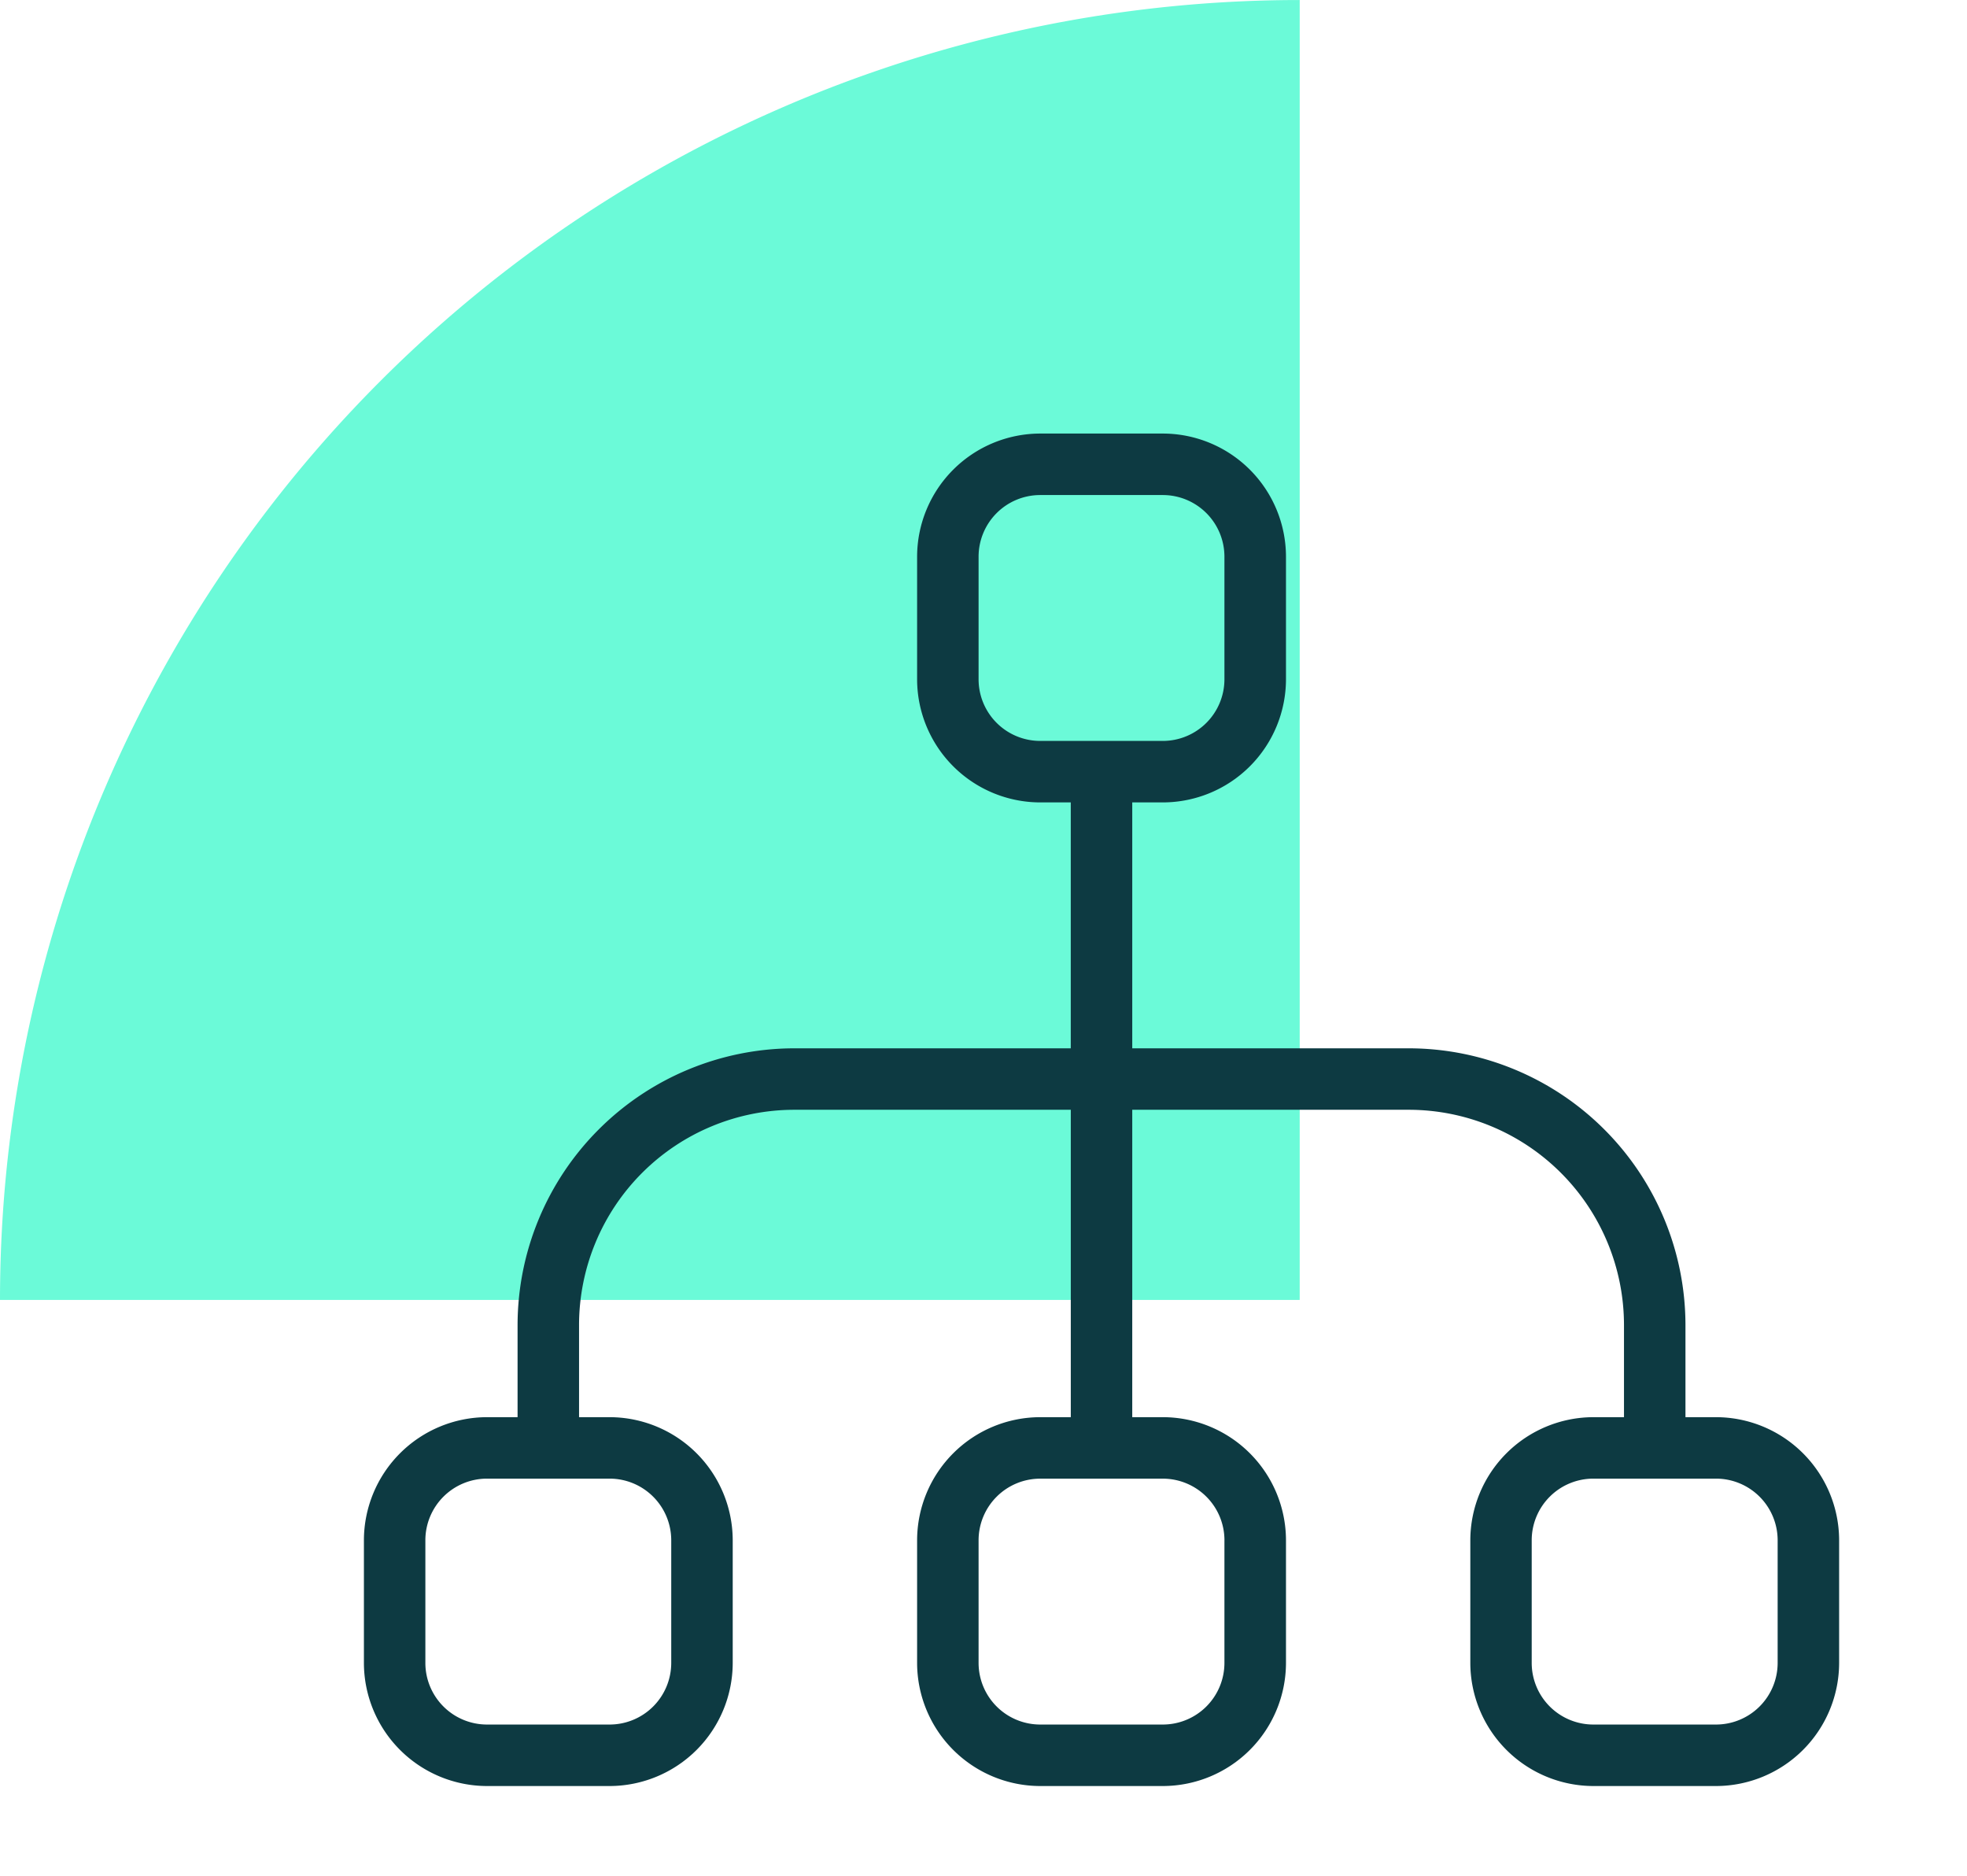 <svg xmlns="http://www.w3.org/2000/svg" xmlns:xlink="http://www.w3.org/1999/xlink" width="80.85" height="77.113" viewBox="0 0 80.85 77.113">
  <defs>
    <clipPath id="clip-path">
      <rect id="Rectangle_1737" data-name="Rectangle 1737" width="80.85" height="77.113" fill="none"/>
    </clipPath>
  </defs>
  <g id="corporate-networking" transform="translate(0 0)">
    <g id="Group_3832" data-name="Group 3832" transform="translate(0 0)" clip-path="url(#clip-path)">
      <path id="Path_114916" data-name="Path 114916" d="M53.422,0A53.422,53.422,0,0,0,0,53.422H53.422Z" transform="translate(0 0.001)" fill="#6bfad8"/>
      <path id="sitemap" d="M55.583,41.424H54.32v-3.79A11.386,11.386,0,0,0,42.95,26.265H31.581V16.159h1.263A5.068,5.068,0,0,0,37.9,11.106V6.053A5.068,5.068,0,0,0,32.844,1H27.791a5.068,5.068,0,0,0-5.053,5.053v5.053a5.068,5.068,0,0,0,5.053,5.053h1.263V26.265H17.685A11.386,11.386,0,0,0,6.316,37.634v3.79H5.053A5.068,5.068,0,0,0,0,46.477V51.53a5.068,5.068,0,0,0,5.053,5.053h5.053a5.068,5.068,0,0,0,5.053-5.053V46.477a5.068,5.068,0,0,0-5.053-5.053H8.843v-3.79a8.852,8.852,0,0,1,8.843-8.843H29.055V41.424H27.791a5.068,5.068,0,0,0-5.053,5.053V51.53a5.068,5.068,0,0,0,5.053,5.053h5.053A5.068,5.068,0,0,0,37.9,51.53V46.477a5.068,5.068,0,0,0-5.053-5.053H31.581V28.791H42.95a8.852,8.852,0,0,1,8.843,8.843v3.79H50.53a5.068,5.068,0,0,0-5.053,5.053V51.53a5.068,5.068,0,0,0,5.053,5.053h5.053a5.068,5.068,0,0,0,5.053-5.053V46.477A5.068,5.068,0,0,0,55.583,41.424ZM25.265,11.106V6.053a2.534,2.534,0,0,1,2.526-2.526h5.053a2.534,2.534,0,0,1,2.526,2.526v5.053a2.534,2.534,0,0,1-2.526,2.526H27.791A2.534,2.534,0,0,1,25.265,11.106ZM12.632,46.477V51.53a2.534,2.534,0,0,1-2.526,2.526H5.053A2.534,2.534,0,0,1,2.526,51.53V46.477A2.534,2.534,0,0,1,5.053,43.95h5.053A2.534,2.534,0,0,1,12.632,46.477Zm22.738,0V51.53a2.534,2.534,0,0,1-2.526,2.526H27.791a2.534,2.534,0,0,1-2.526-2.526V46.477a2.534,2.534,0,0,1,2.526-2.526h5.053A2.534,2.534,0,0,1,35.371,46.477ZM58.109,51.53a2.534,2.534,0,0,1-2.526,2.526H50.53A2.534,2.534,0,0,1,48,51.53V46.477A2.534,2.534,0,0,1,50.53,43.95h5.053a2.534,2.534,0,0,1,2.526,2.526Z" transform="translate(14.958 16.818)" fill="#0d3a42"/>
    </g>
  </g>
</svg>
